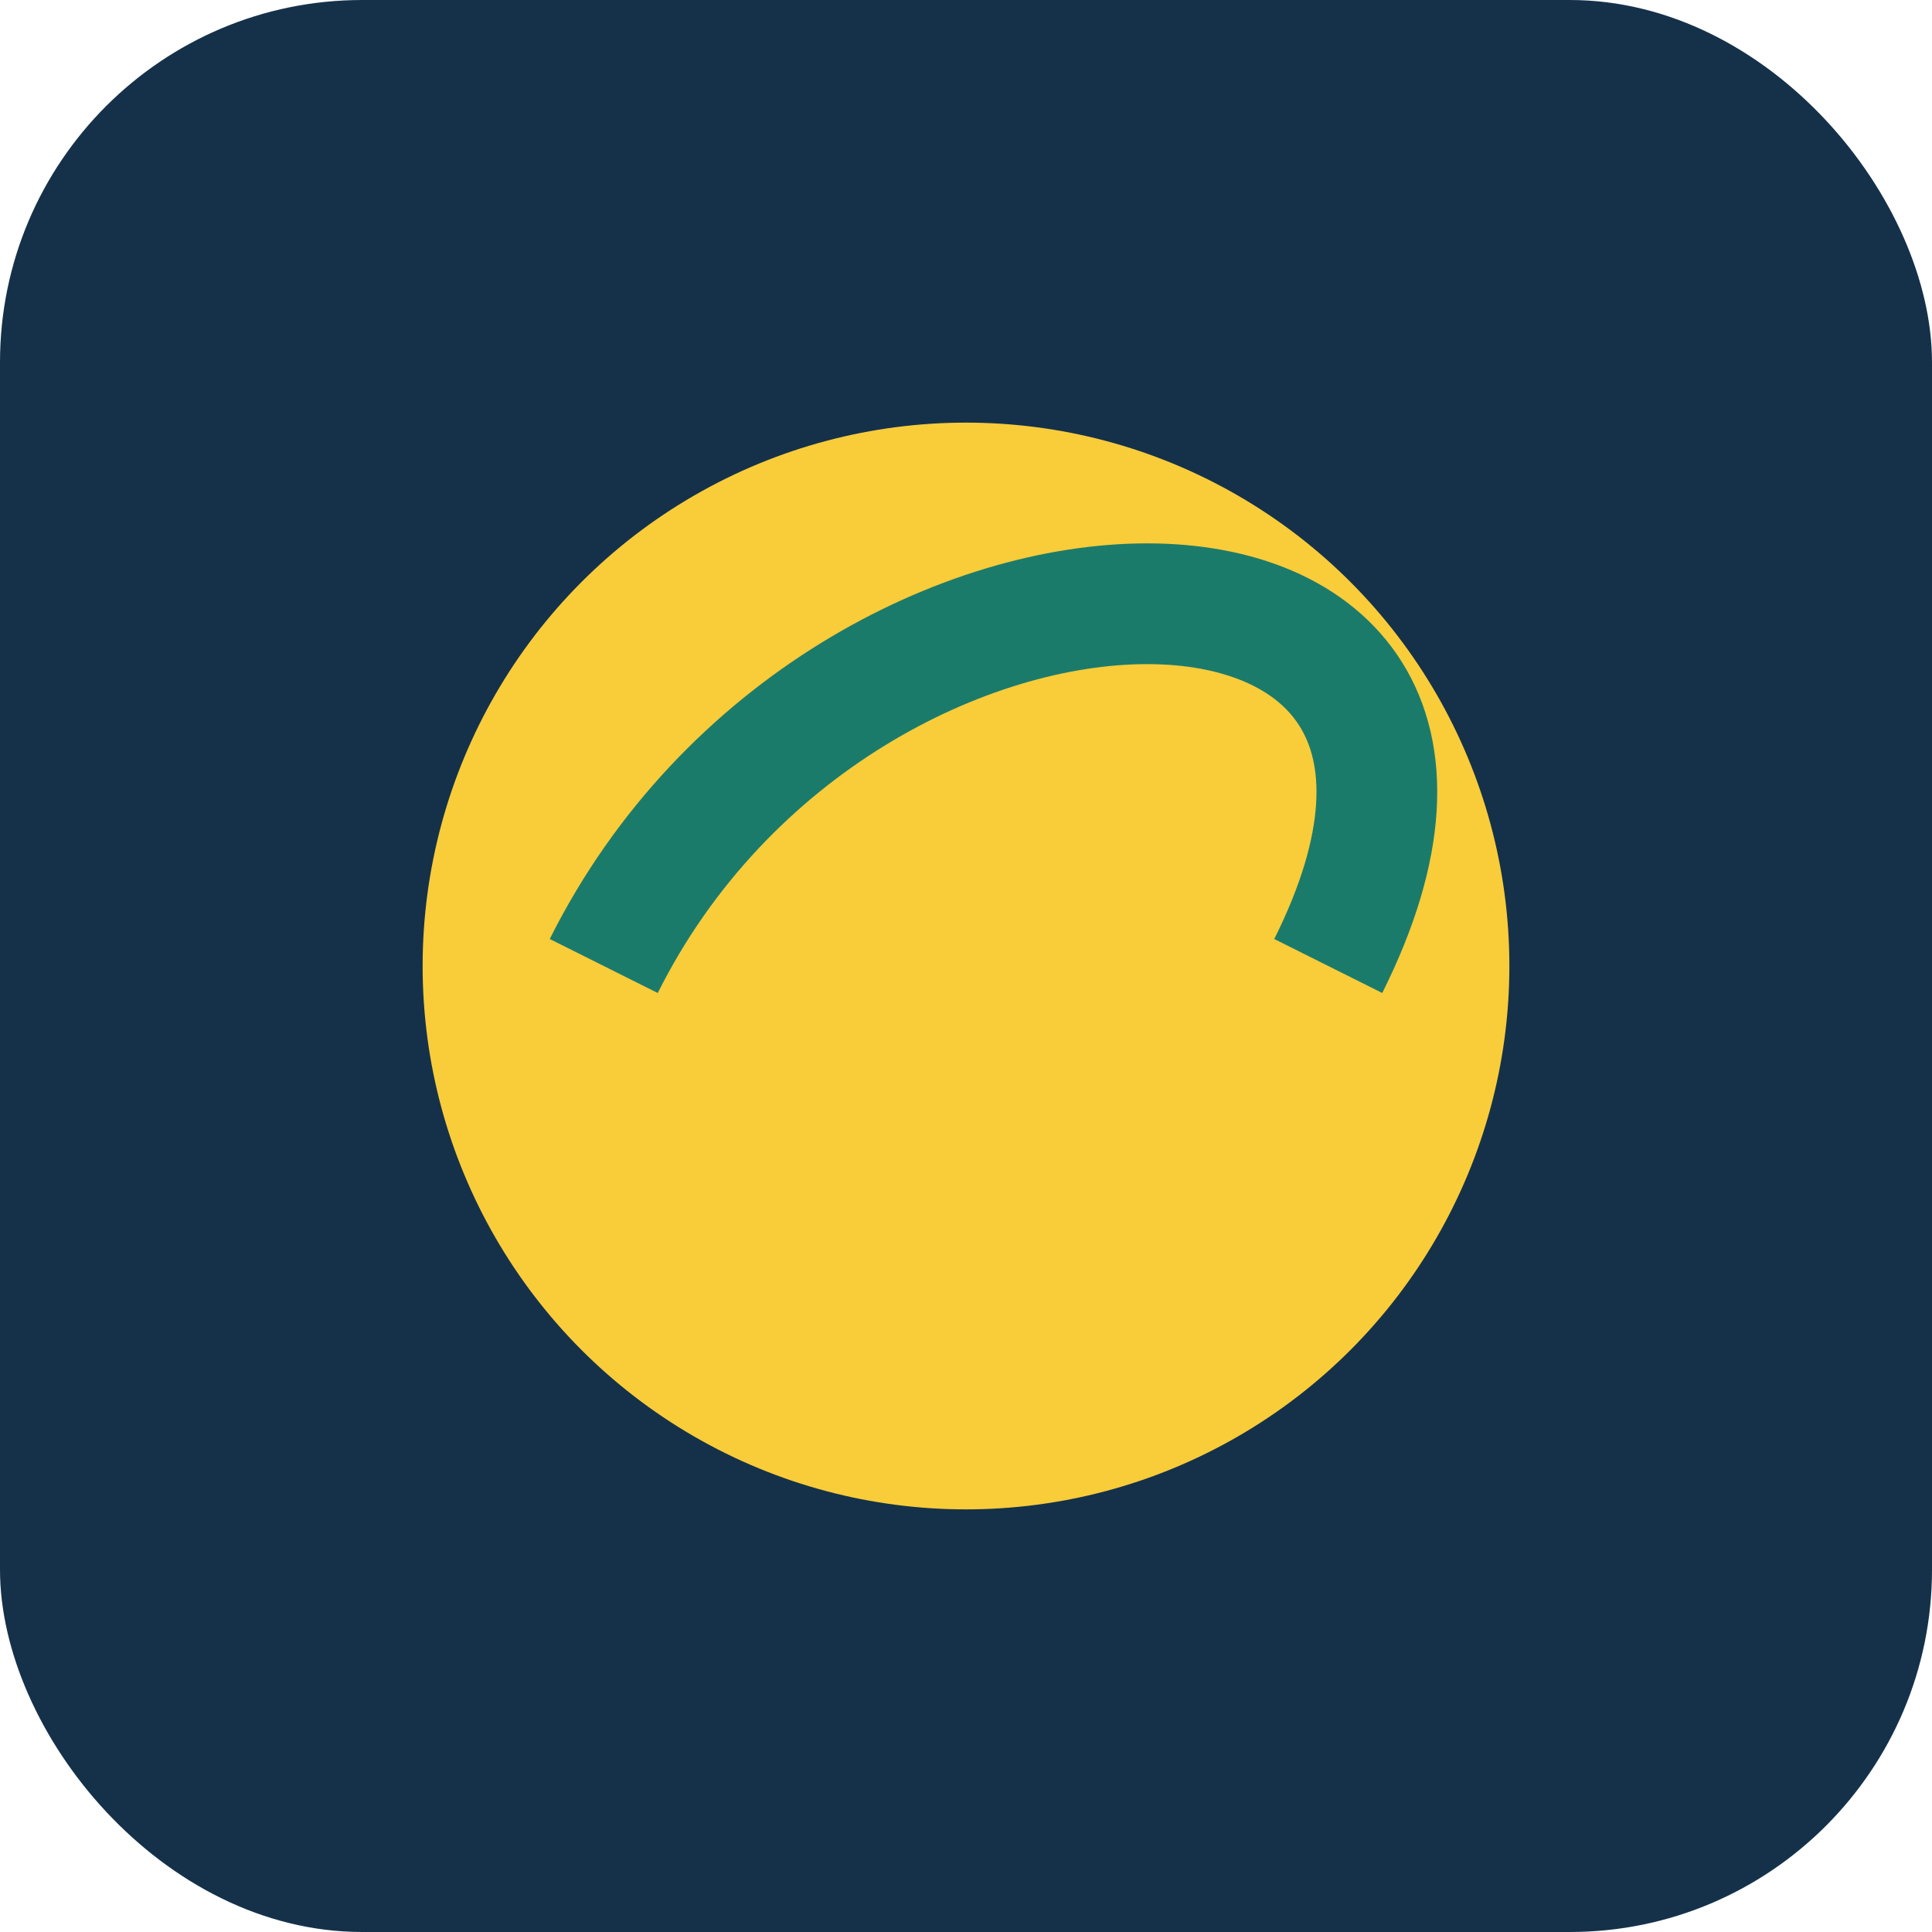 <?xml version="1.0" encoding="UTF-8"?>
<svg xmlns="http://www.w3.org/2000/svg" width="32" height="32" viewBox="0 0 32 32"><rect x="0" y="0" width="32" height="32" rx="6" fill="#15314A"/><circle cx="16" cy="16" r="9" fill="#F9CC3A"/><path d="M10 16c4-8 16-8 12 0" fill="none" stroke="#1B7B6B" stroke-width="2"/></svg>